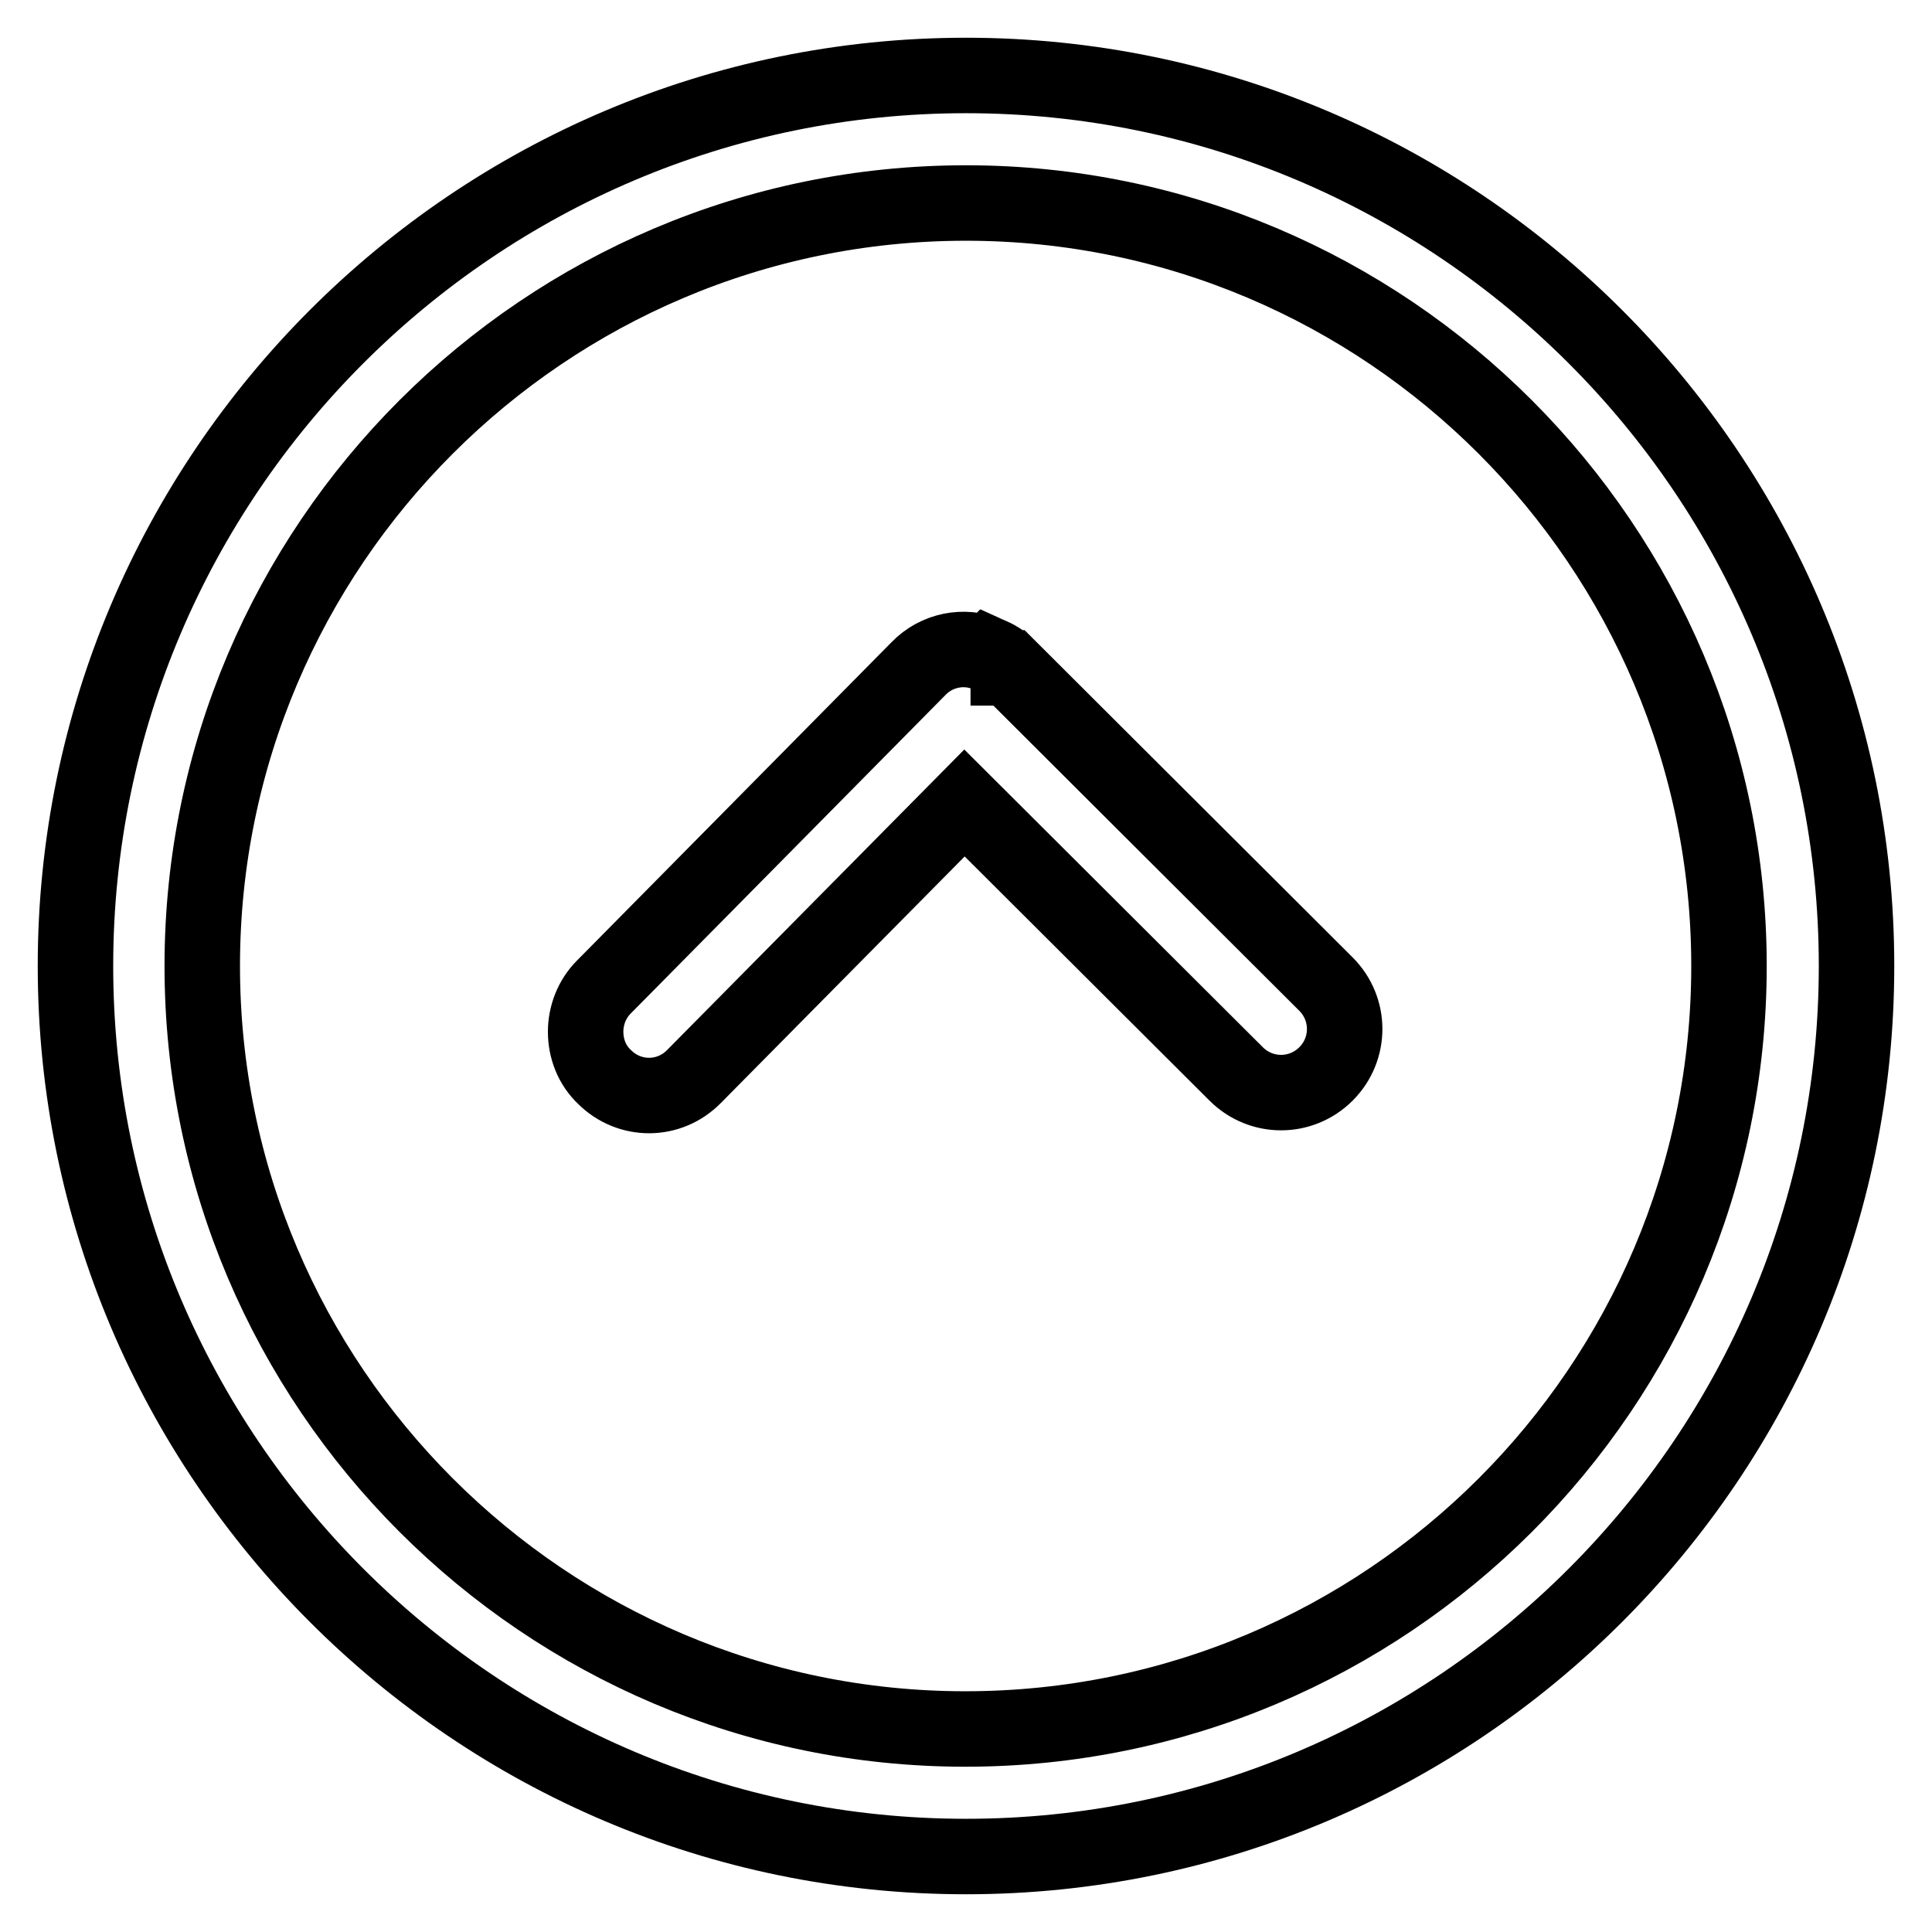 <?xml version="1.0" encoding="utf-8"?>
<!-- Svg Vector Icons : http://www.onlinewebfonts.com/icon -->
<!DOCTYPE svg PUBLIC "-//W3C//DTD SVG 1.1//EN" "http://www.w3.org/Graphics/SVG/1.1/DTD/svg11.dtd">
<svg version="1.1" xmlns="http://www.w3.org/2000/svg" xmlns:xlink="http://www.w3.org/1999/xlink" x="0px" y="0px" viewBox="0 0 256 256" enable-background="new 0 0 256 256" xml:space="preserve">
<g> <path stroke-width="10" fill-opacity="0" stroke="#000000"  d="M10,128C10,63,62.9,10,128,10c65,0,118,52.9,118,118c0,65-52.9,118-118,118C62.9,246,10,193,10,128z  M229.1,128c0-55.7-45.4-101.1-101.1-101.1C72.2,26.9,26.8,72.3,26.8,128c0,55.7,45.4,101.1,101.1,101.1 C183.7,229.1,229.1,183.8,229.1,128z M130.8,86.7c-3-1.3-6.7-0.6-9.1,1.9l-41.7,42.2c-1.6,1.6-2.4,3.8-2.4,5.9c0,2.2,0.8,4.4,2.5,6 c3.3,3.3,8.6,3.3,11.9-0.1l35.8-36.2l36,35.9c3.3,3.3,8.6,3.3,11.9,0c3.3-3.3,3.3-8.6,0-11.9l-42-41.9h-0.1v-0.1 c-0.8-0.8-1.7-1.3-2.6-1.7C130.9,86.8,130.8,86.7,130.8,86.7L130.8,86.7z"/></g>
</svg>